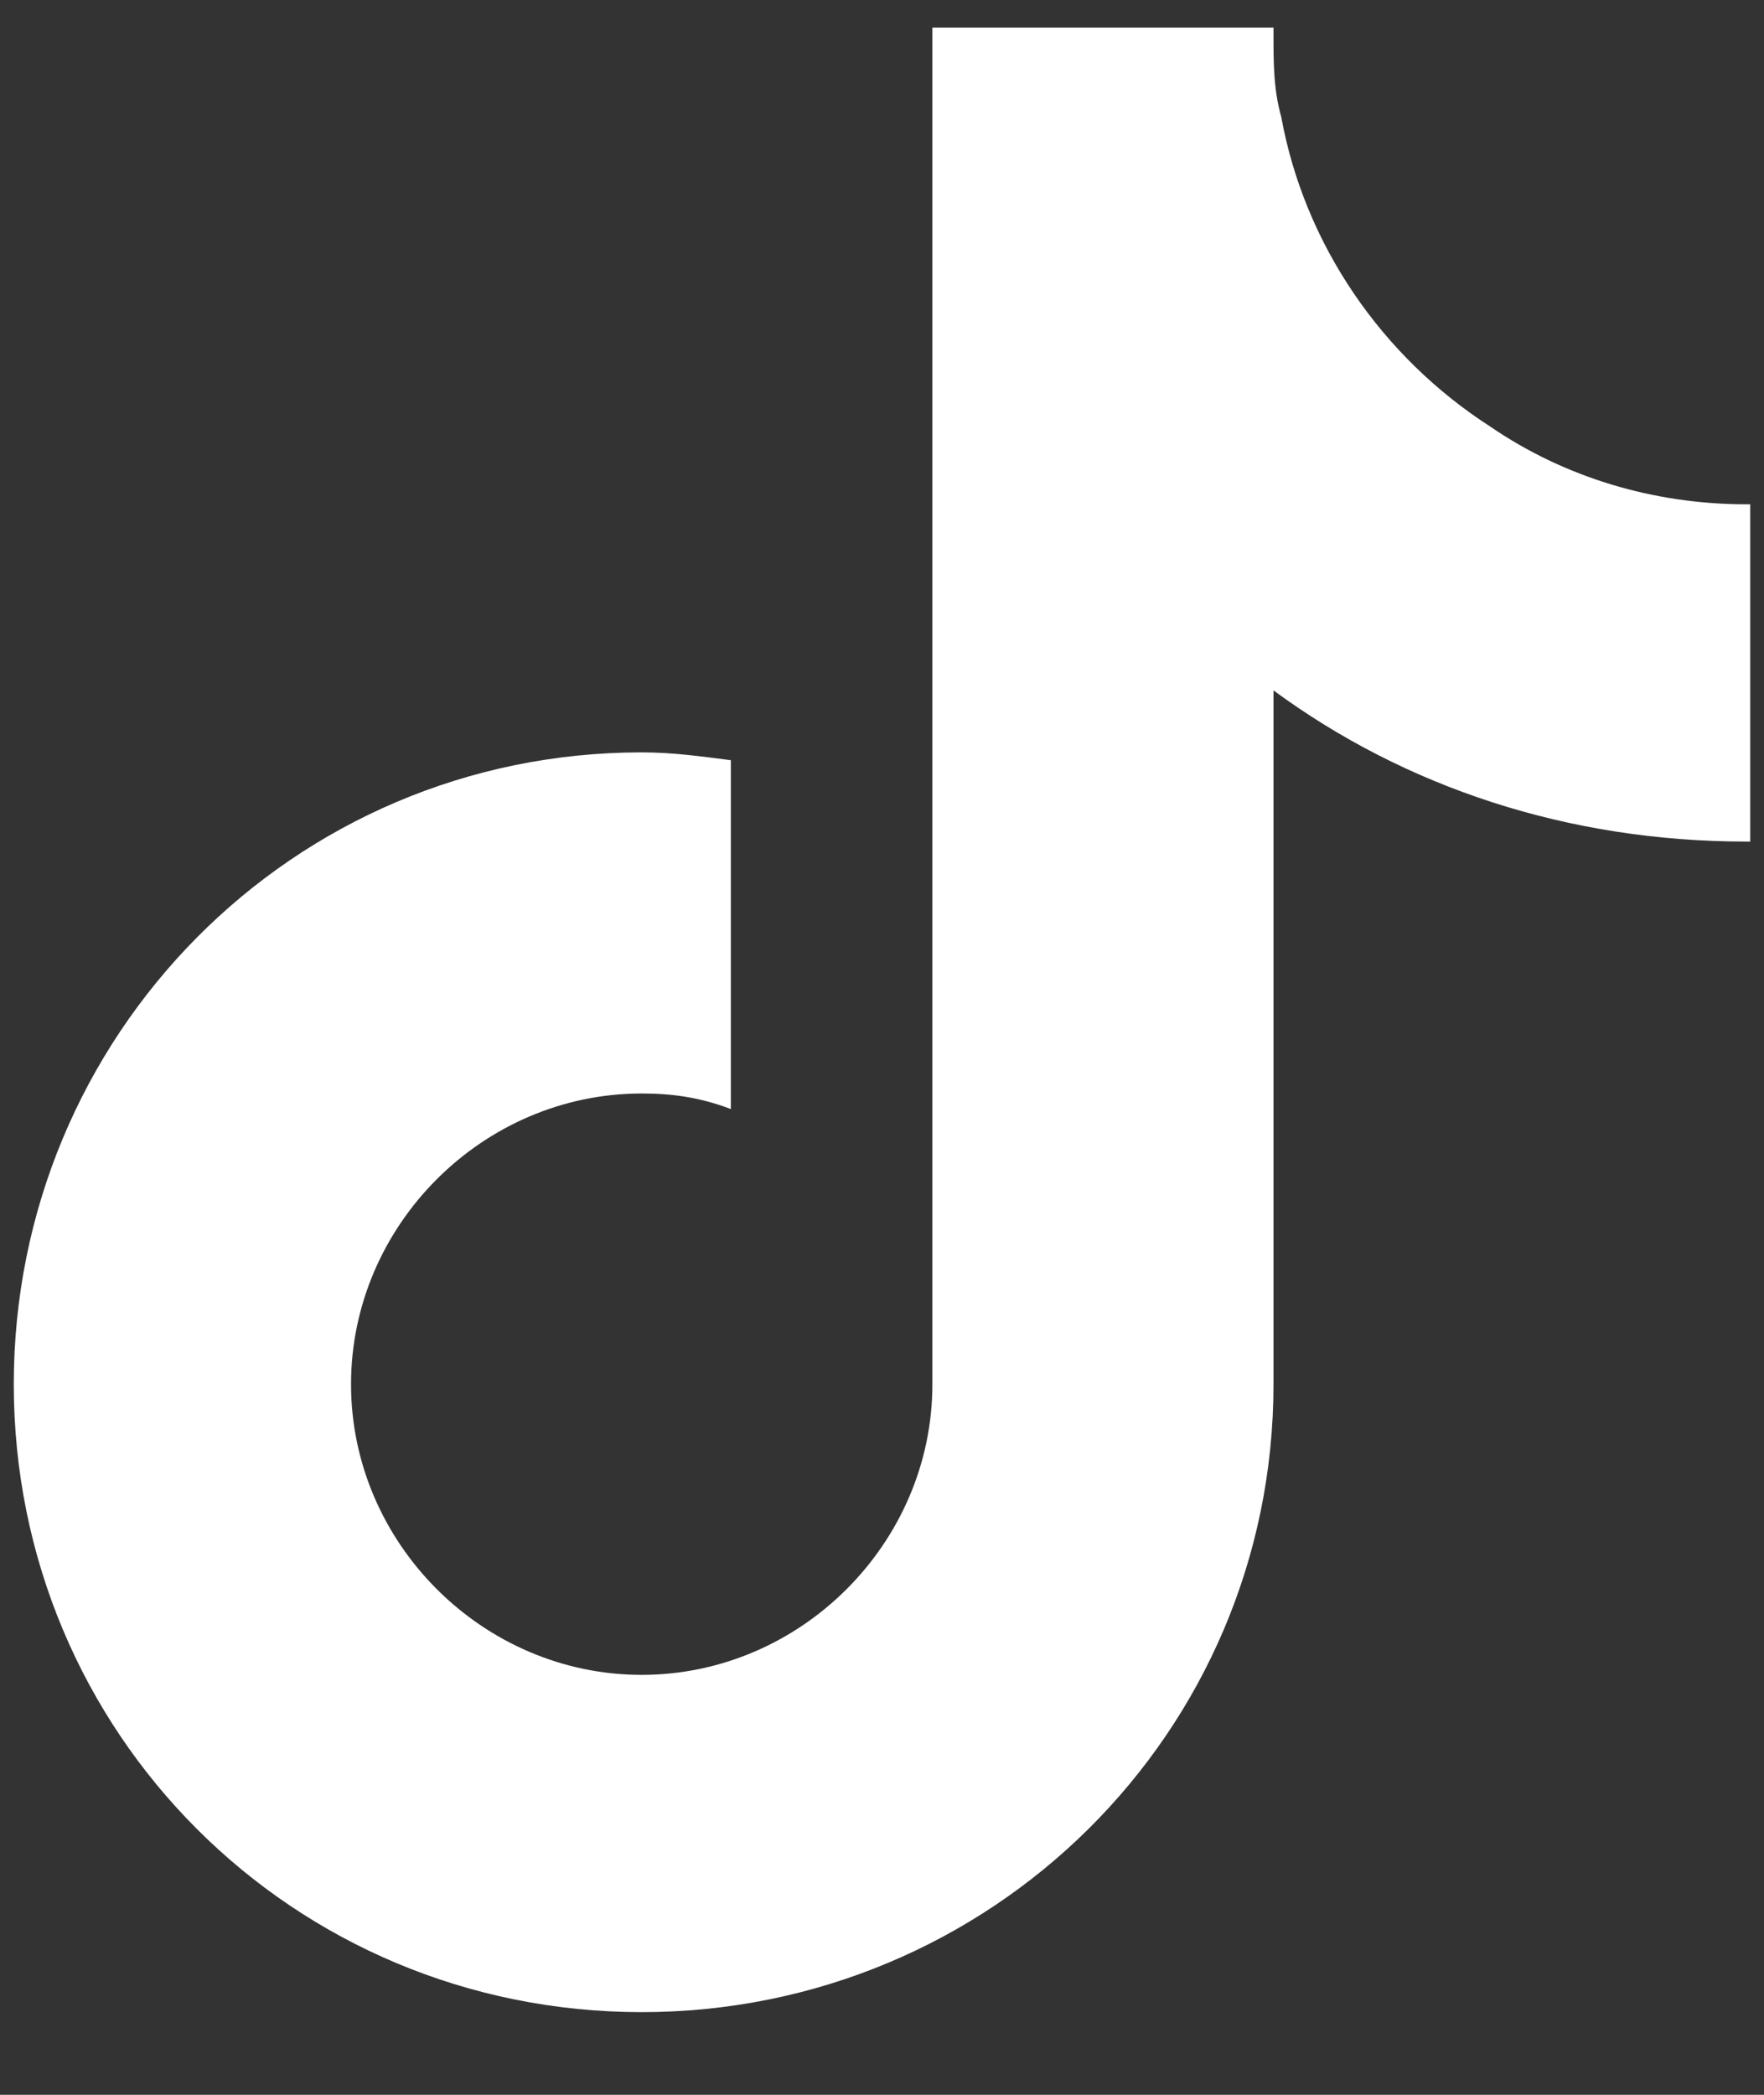 <?xml version="1.0" encoding="UTF-8"?>
<svg xmlns="http://www.w3.org/2000/svg" width="16" height="19" viewBox="0 0 16 19" fill="none">
  <rect x="0" y="0" width="16" height="19" fill="#333333" stroke="none"/>
  <path d="M15.875 7.633V4.574C15.84 4.574 15.84 4.574 15.84 4.574C14.996 4.574 14.188 4.328 13.52 3.871C12.535 3.238 11.832 2.219 11.621 1.059C11.551 0.812 11.551 0.566 11.551 0.32C11.551 0.285 11.551 0.285 11.551 0.25H8.457V12.555C8.457 13.996 7.262 15.191 5.82 15.191C4.379 15.191 3.184 13.996 3.184 12.555C3.184 11.113 4.379 9.918 5.82 9.918C6.102 9.918 6.348 9.953 6.629 10.059V6.895C6.348 6.859 6.102 6.824 5.82 6.824C2.656 6.824 0.125 9.391 0.125 12.555C0.125 15.719 2.656 18.25 5.82 18.25C8.984 18.25 11.551 15.719 11.551 12.555V6.262C12.746 7.141 14.223 7.633 15.84 7.633H15.875Z" fill="white"></path>
</svg>
